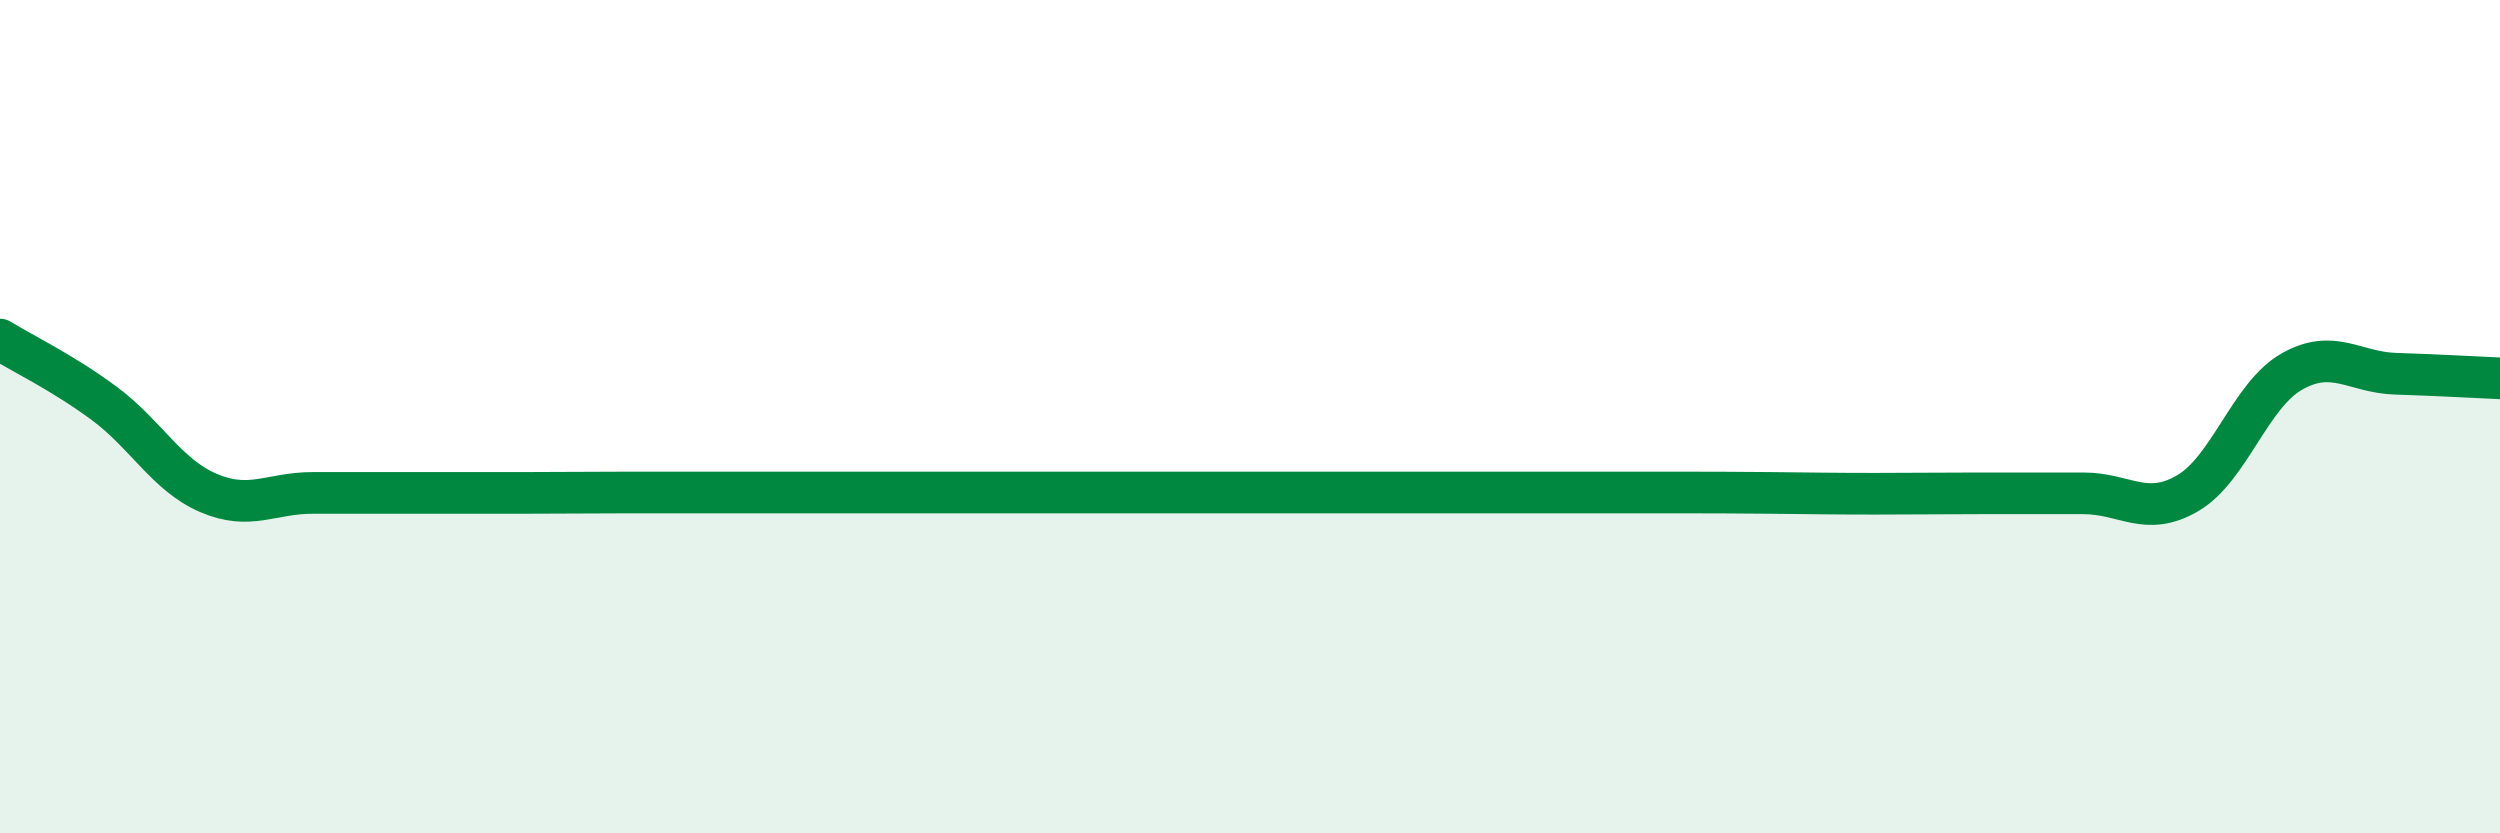 
    <svg width="60" height="20" viewBox="0 0 60 20" xmlns="http://www.w3.org/2000/svg">
      <path
        d="M 0,8.15 C 0.5,8.46 1.5,8.94 2.5,9.68 C 3.5,10.42 4,11.4 5,11.83 C 6,12.26 6.5,11.83 7.5,11.83 C 8.5,11.83 9,11.83 10,11.83 C 11,11.83 11.5,11.83 12.5,11.83 C 13.5,11.83 14,11.82 15,11.82 C 16,11.82 16.5,11.82 17.5,11.82 C 18.5,11.82 19,11.82 20,11.82 C 21,11.82 21.5,11.82 22.5,11.82 C 23.5,11.82 24,11.82 25,11.82 C 26,11.82 26.5,11.82 27.5,11.82 C 28.5,11.82 29,11.82 30,11.82 C 31,11.82 31.5,11.82 32.5,11.82 C 33.5,11.82 34,11.82 35,11.82 C 36,11.82 36.5,11.82 37.5,11.82 C 38.5,11.82 39,11.82 40,11.82 C 41,11.82 41.5,11.82 42.5,11.83 C 43.5,11.84 44,11.85 45,11.85 C 46,11.85 46.5,11.84 47.5,11.84 C 48.5,11.84 49,11.84 50,11.84 C 51,11.84 51.5,12.42 52.5,11.84 C 53.5,11.26 54,9.49 55,8.92 C 56,8.35 56.5,8.94 57.5,8.97 C 58.5,9 59.5,9.06 60,9.08L60 20L0 20Z"
        fill="#008740"
        opacity="0.1"
        stroke-linecap="round"
        stroke-linejoin="round"
      />
      <path
        d="M 0,8.15 C 0.5,8.46 1.5,8.94 2.5,9.68 C 3.5,10.42 4,11.4 5,11.83 C 6,12.26 6.5,11.83 7.5,11.83 C 8.5,11.83 9,11.83 10,11.83 C 11,11.83 11.5,11.83 12.5,11.83 C 13.5,11.83 14,11.82 15,11.82 C 16,11.82 16.5,11.82 17.5,11.82 C 18.5,11.82 19,11.82 20,11.82 C 21,11.82 21.5,11.82 22.5,11.82 C 23.5,11.82 24,11.82 25,11.82 C 26,11.82 26.5,11.82 27.5,11.82 C 28.5,11.82 29,11.82 30,11.82 C 31,11.82 31.5,11.82 32.5,11.82 C 33.5,11.82 34,11.82 35,11.82 C 36,11.82 36.5,11.82 37.5,11.82 C 38.5,11.82 39,11.82 40,11.82 C 41,11.82 41.5,11.82 42.5,11.83 C 43.5,11.84 44,11.85 45,11.85 C 46,11.85 46.5,11.84 47.5,11.84 C 48.5,11.84 49,11.84 50,11.84 C 51,11.84 51.5,12.42 52.5,11.84 C 53.5,11.26 54,9.49 55,8.92 C 56,8.35 56.5,8.94 57.5,8.97 C 58.5,9 59.5,9.06 60,9.08"
        stroke="#008740"
        stroke-width="1"
        fill="none"
        stroke-linecap="round"
        stroke-linejoin="round"
      />
    </svg>
  